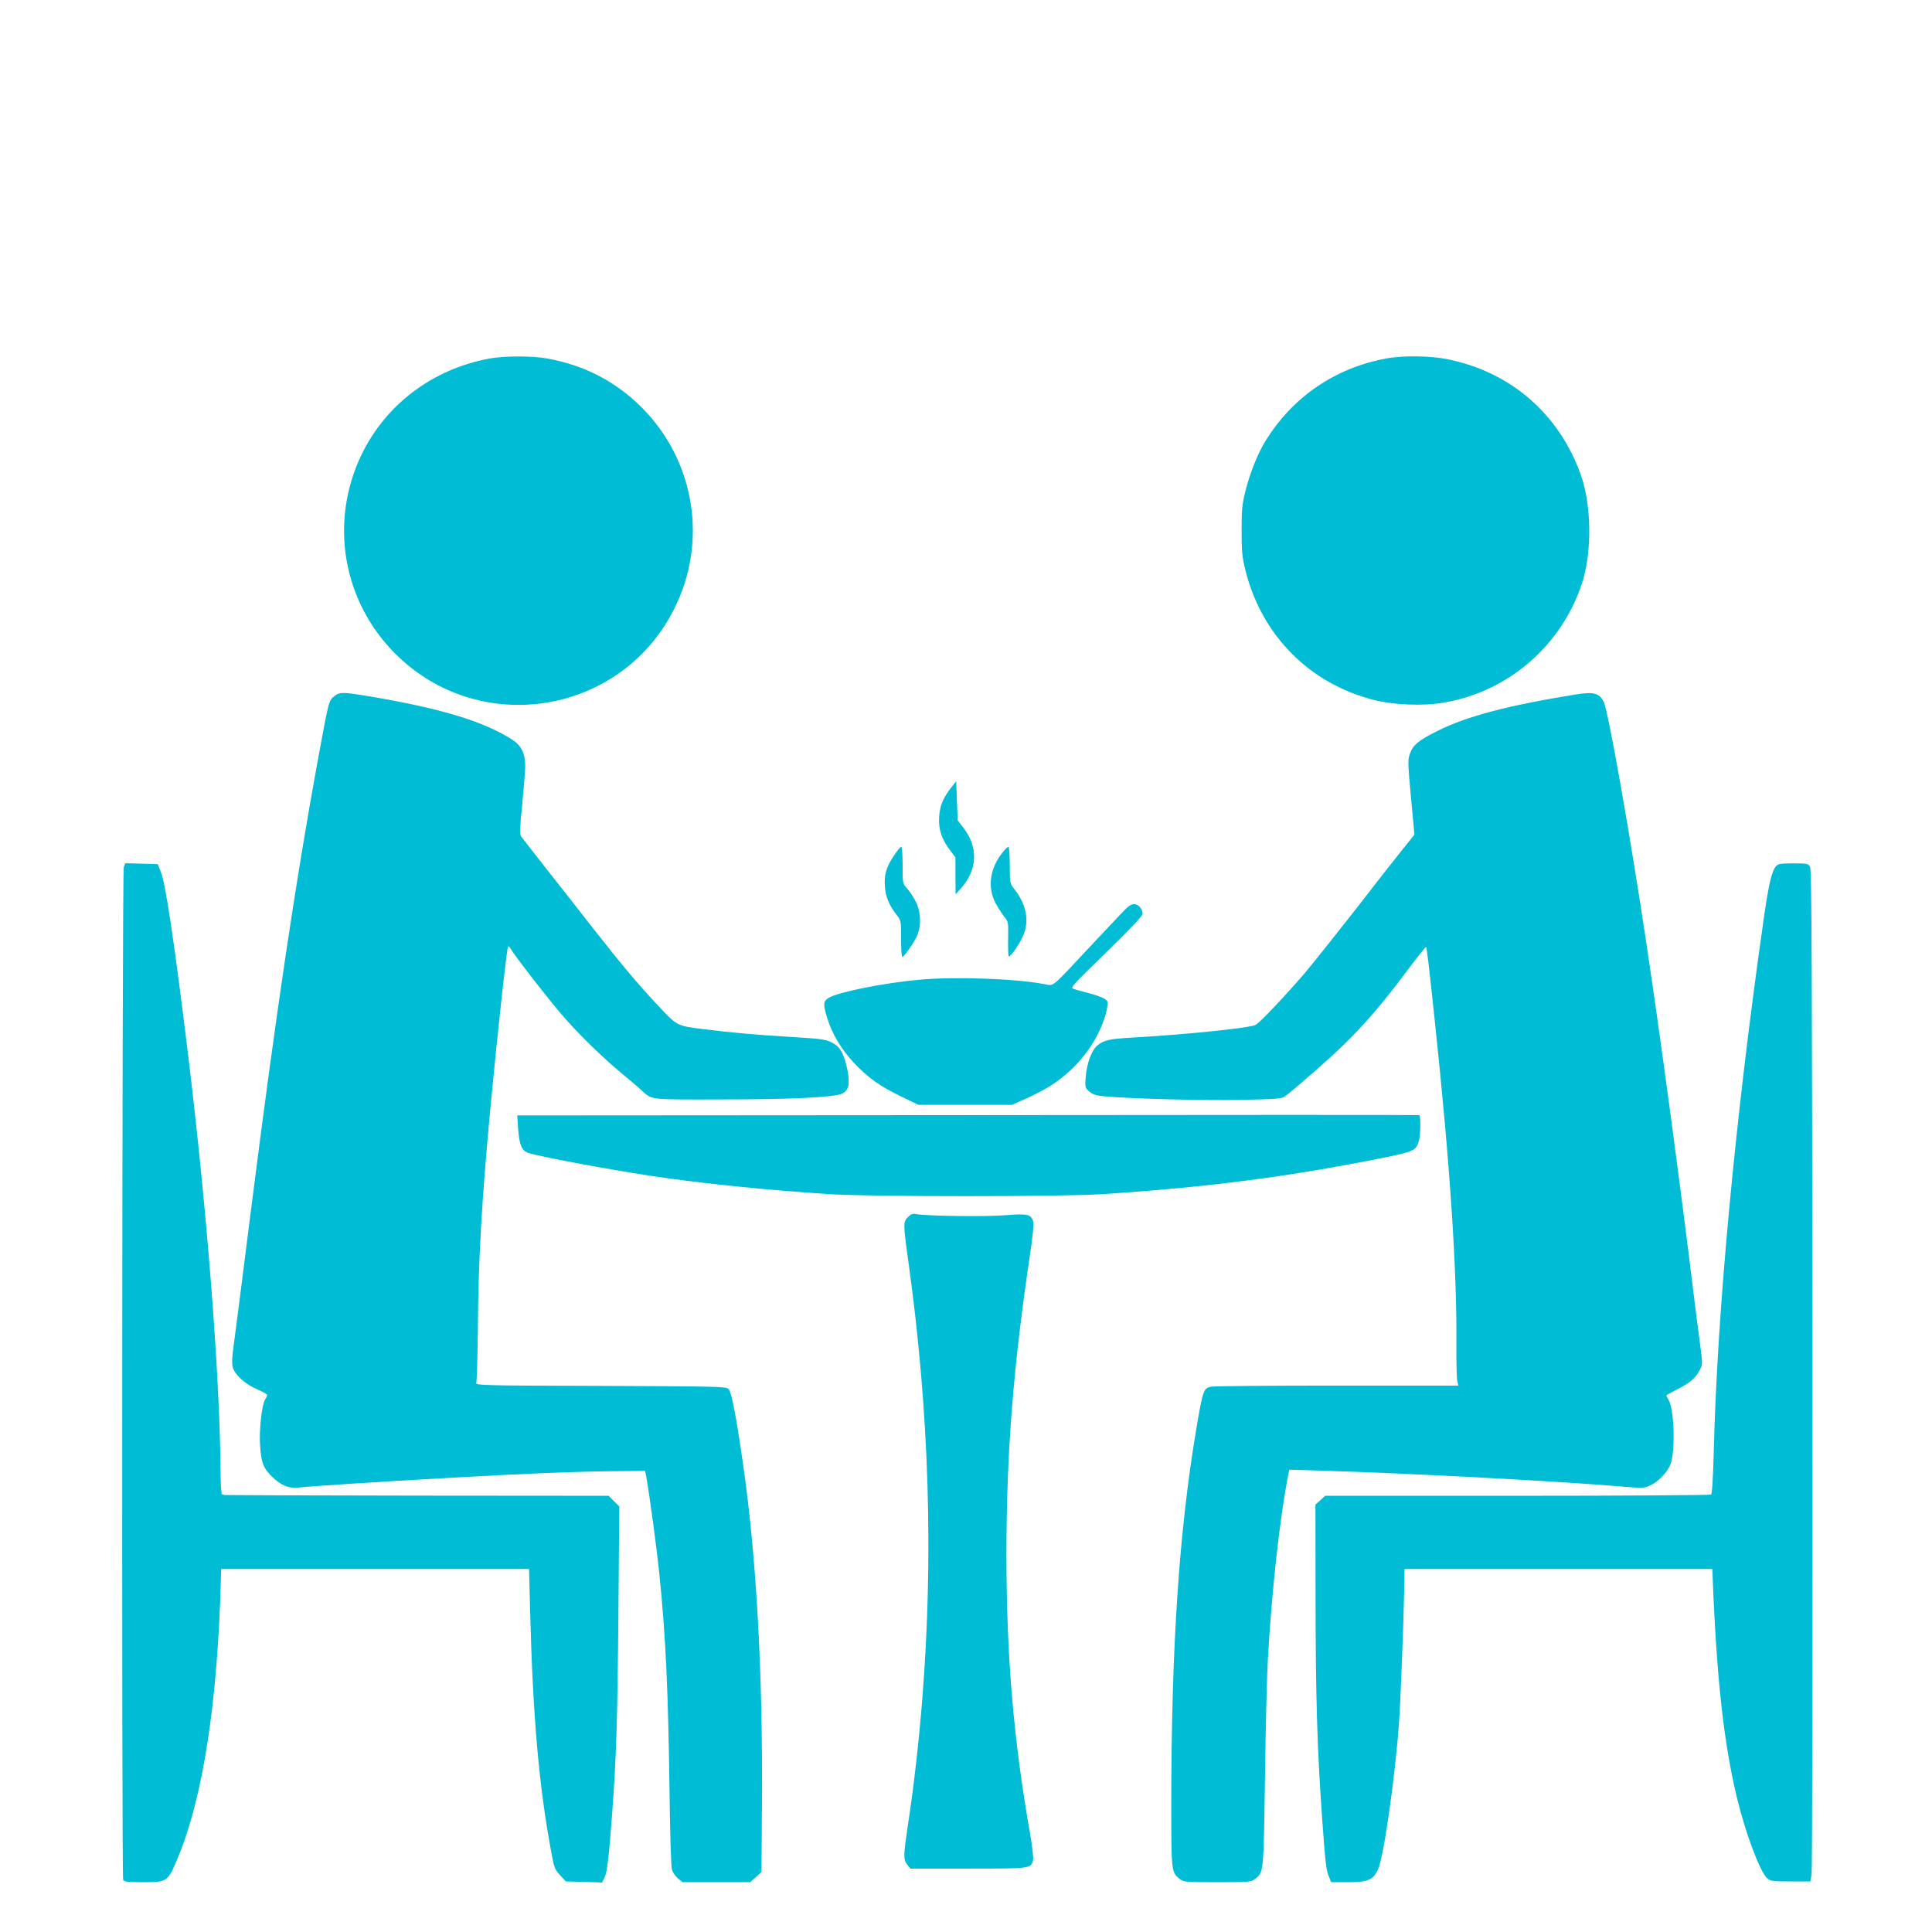 <?xml version="1.0" standalone="no"?>
<!DOCTYPE svg PUBLIC "-//W3C//DTD SVG 20010904//EN"
 "http://www.w3.org/TR/2001/REC-SVG-20010904/DTD/svg10.dtd">
<svg version="1.0" xmlns="http://www.w3.org/2000/svg"
 width="1280pt" height="1280pt" viewBox="0 0 1280 1280"
 preserveAspectRatio="xMidYMid meet">
<g transform="translate(0,1280) scale(0.1,-0.1)"
fill="#00bcd4" stroke="none">
<path d="M3245 10425 c-377 -69 -690 -304 -851 -640 -213 -445 -124 -967 225
-1316 554 -554 1486 -409 1843 288 230 447 145 987 -211 1344 -172 171 -374
277 -621 323 -98 19 -286 19 -385 1z"/>
<path d="M9185 10425 c-340 -62 -623 -256 -803 -550 -49 -79 -101 -211 -130
-325 -23 -92 -26 -125 -26 -265 0 -140 3 -173 26 -266 107 -427 422 -746 845
-855 131 -34 327 -43 463 -20 434 72 790 381 924 801 64 204 60 511 -11 710
-144 403 -464 680 -882 765 -115 23 -295 26 -406 5z"/>
<path d="M2218 8190 c-41 -32 -37 -19 -114 -435 -145 -792 -278 -1685 -439
-2955 -78 -618 -102 -804 -119 -930 -9 -63 -10 -105 -4 -128 14 -51 83 -113
161 -146 37 -16 67 -33 67 -38 0 -5 -6 -19 -14 -31 -21 -32 -40 -205 -33 -300
8 -119 21 -153 80 -211 59 -58 114 -80 180 -71 56 7 554 40 997 64 470 27 818
41 1080 44 l214 2 8 -40 c23 -132 70 -479 87 -650 42 -411 58 -762 67 -1445 3
-262 10 -489 16 -507 5 -18 23 -44 39 -58 l31 -25 224 0 224 0 38 34 37 34 3
429 c7 894 -37 1674 -128 2293 -45 312 -74 459 -94 478 -15 16 -82 17 -847 20
-782 2 -830 4 -824 20 4 9 9 172 11 362 3 462 26 849 84 1470 44 465 108 1051
116 1059 3 3 10 -2 15 -11 28 -50 262 -351 358 -460 114 -130 269 -279 401
-387 41 -34 92 -77 112 -96 69 -63 44 -60 523 -59 468 0 757 14 805 39 43 22
52 62 35 152 -20 103 -46 154 -93 180 -47 27 -70 30 -282 43 -244 15 -389 28
-575 51 -187 24 -175 17 -323 176 -118 126 -231 261 -398 474 -66 85 -201 257
-300 382 -98 125 -185 236 -191 245 -10 14 -9 58 7 217 11 110 20 225 20 255
-1 79 -28 133 -87 170 -192 123 -482 210 -973 291 -145 24 -171 24 -202 -1z"/>
<path d="M10440 8199 c-447 -72 -721 -144 -913 -240 -125 -62 -163 -92 -183
-146 -18 -45 -18 -54 4 -295 l23 -248 -79 -98 c-43 -53 -181 -229 -306 -391
-126 -161 -278 -352 -339 -425 -115 -135 -300 -332 -328 -346 -38 -21 -471
-65 -829 -85 -138 -8 -179 -17 -219 -51 -39 -32 -71 -120 -78 -210 -5 -69 -5
-71 25 -96 22 -19 46 -27 94 -31 160 -16 659 -29 905 -24 244 5 275 7 297 24
80 61 287 243 380 333 141 136 269 285 424 493 69 92 127 165 130 163 5 -6 15
-87 57 -481 102 -959 148 -1656 144 -2155 -1 -118 2 -227 6 -242 l7 -28 -798
0 c-440 0 -816 -3 -838 -7 -52 -8 -57 -24 -100 -279 -114 -674 -166 -1449
-166 -2492 0 -437 1 -448 55 -490 27 -21 37 -22 250 -22 210 0 224 1 249 21
59 46 57 30 67 678 4 328 13 679 19 781 25 448 81 950 136 1224 l6 29 227 -7
c580 -17 1609 -72 2003 -107 108 -9 121 -8 160 9 53 24 111 84 134 137 35 82
27 372 -12 432 -8 12 -14 25 -14 28 0 2 33 21 73 41 84 42 121 74 149 128 19
38 19 38 -1 190 -11 83 -25 187 -30 231 -98 803 -225 1749 -321 2390 -105 706
-255 1557 -285 1615 -30 59 -66 68 -185 49z"/>
<path d="M6304 7585 c-57 -72 -78 -124 -82 -201 -5 -81 18 -146 75 -221 l33
-43 0 -123 1 -122 36 40 c110 123 116 273 14 403 l-36 47 -5 130 -5 129 -31
-39z"/>
<path d="M5921 7129 c-50 -75 -65 -126 -58 -206 5 -66 29 -123 78 -185 28 -36
29 -39 29 -157 0 -67 3 -121 8 -121 11 1 66 78 93 130 34 66 32 167 -4 237
-15 29 -40 68 -57 86 -30 34 -30 35 -30 156 0 67 -4 121 -9 121 -5 0 -28 -27
-50 -61z"/>
<path d="M6641 7151 c-82 -104 -100 -227 -47 -331 16 -30 42 -71 58 -91 29
-36 29 -38 27 -148 -1 -62 1 -114 4 -117 8 -9 66 72 93 131 46 100 26 211 -57
316 -28 36 -29 40 -29 158 0 67 -4 121 -9 121 -5 0 -23 -18 -40 -39z"/>
<path d="M820 7055 c-11 -29 -15 -6681 -4 -6709 5 -13 26 -16 125 -16 169 0
170 1 237 161 166 400 263 1024 285 1834 l2 80 1020 0 1020 0 7 -270 c18 -705
58 -1163 140 -1604 19 -106 24 -118 59 -155 l38 -41 120 -3 120 -4 15 30 c18
35 29 124 51 417 29 394 36 630 42 1337 l6 707 -36 36 -35 35 -1266 1 c-696 1
-1270 3 -1276 4 -5 1 -14 3 -19 4 -5 0 -10 76 -10 169 -5 632 -92 1740 -217
2762 -87 712 -147 1113 -176 1187 l-23 58 -108 3 -107 3 -10 -26z"/>
<path d="M11768 7063 c-30 -34 -50 -119 -84 -358 -187 -1309 -307 -2591 -330
-3525 -5 -182 -11 -277 -18 -282 -6 -4 -584 -8 -1283 -8 l-1273 0 -32 -29 -33
-29 1 -644 c1 -662 11 -974 44 -1443 22 -300 26 -336 46 -382 l13 -33 112 0
c131 0 165 14 198 83 38 79 114 612 140 977 11 159 30 653 34 875 l2 140 1020
0 1020 0 2 -60 c26 -664 74 -1099 162 -1461 59 -240 152 -486 200 -529 21 -18
37 -20 154 -20 l131 0 8 47 c5 25 7 1533 6 3350 -3 2668 -5 3307 -16 3326 -12
20 -20 22 -111 22 -81 0 -101 -3 -113 -17z"/>
<path d="M7457 6777 c-18 -17 -120 -127 -229 -242 -272 -291 -243 -267 -309
-255 -185 36 -595 51 -829 29 -227 -20 -537 -82 -598 -119 -39 -24 -40 -42
-11 -136 32 -104 92 -205 176 -295 96 -101 170 -154 314 -224 l114 -55 310 0
310 0 95 43 c129 58 209 109 291 185 119 110 210 261 240 396 12 56 12 60 -9
76 -12 10 -59 27 -104 39 -46 12 -94 25 -107 30 -22 6 -4 26 218 241 159 155
241 242 241 255 0 33 -28 65 -57 65 -15 0 -37 -13 -56 -33z"/>
<path d="M6411 5412 l-2984 -2 6 -90 c8 -107 24 -144 69 -159 80 -25 513 -106
808 -151 330 -50 781 -96 1195 -122 273 -17 1520 -17 1790 0 702 45 1256 117
1892 246 176 36 196 45 213 105 12 42 13 168 3 173 -5 2 -1351 2 -2992 0z"/>
<path d="M6016 4737 c-33 -33 -33 -44 4 -308 136 -982 166 -1943 90 -2890 -22
-279 -57 -585 -95 -831 -30 -203 -31 -228 -4 -262 l20 -26 383 0 c414 0 416 0
430 55 4 15 -5 90 -18 168 -111 630 -158 1178 -158 1857 0 683 45 1244 158
2001 15 97 24 189 20 203 -13 51 -38 57 -182 45 -124 -11 -519 -6 -591 7 -25
5 -37 1 -57 -19z"/>
</g>
</svg>
